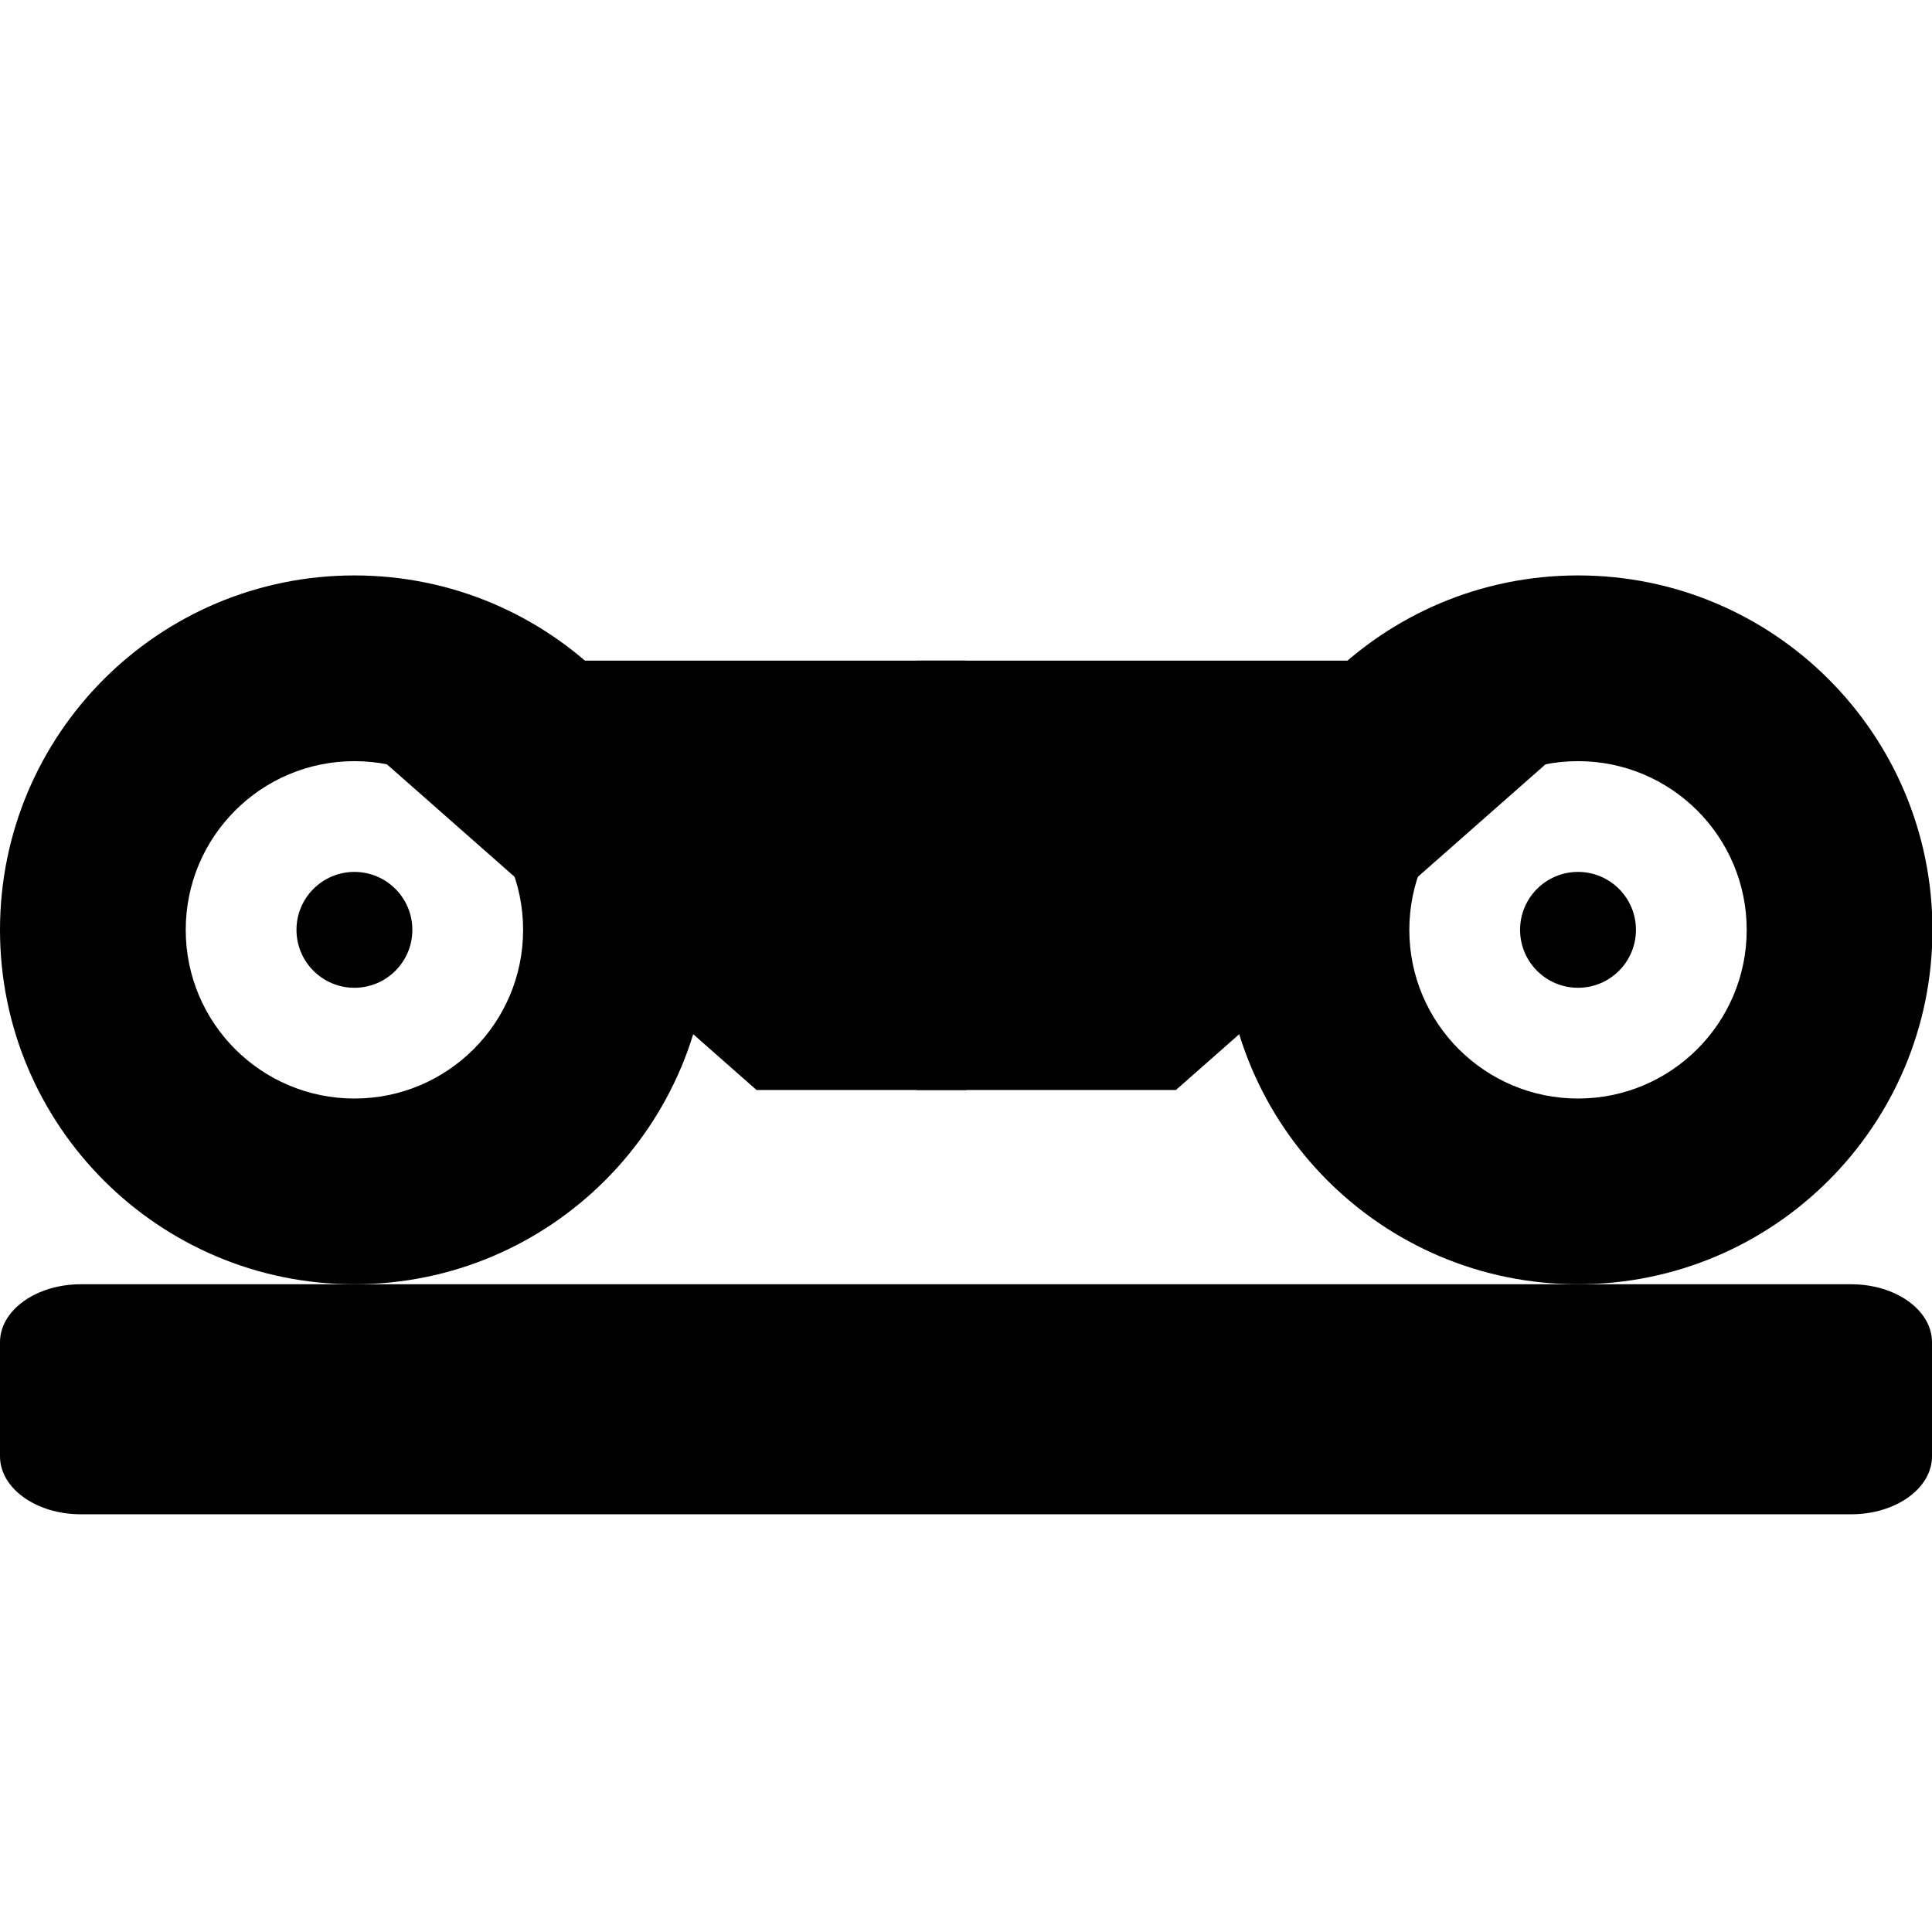 <?xml version="1.0" encoding="utf-8"?>
<!-- Generator: Adobe Illustrator 16.0.3, SVG Export Plug-In . SVG Version: 6.00 Build 0)  -->
<!DOCTYPE svg PUBLIC "-//W3C//DTD SVG 1.1//EN" "http://www.w3.org/Graphics/SVG/1.1/DTD/svg11.dtd">
<svg version="1.1" id="Layer_3" xmlns:x="http://ns.adobe.com/Extensibility/1.0/" xmlns:i="http://ns.adobe.com/AdobeIllustrator/10.0/" xmlns:graph="http://ns.adobe.com/Graphs/1.0/"
	 xmlns="http://www.w3.org/2000/svg" xmlns:xlink="http://www.w3.org/1999/xlink" x="0px" y="0px" width="283.464px"
	 height="283.464px" viewBox="0 0 283.464 283.464" enable-background="new 0 0 283.464 283.464" xml:space="preserve">
<g>
	<g>
		<g>
			<g>
				<path d="M52,84.427c-28.719,0-52,23.281-52,52s23.281,52,52,52s52-23.281,52-52S80.719,84.427,52,84.427z M52,161.177
					c-13.669,0-24.75-11.081-24.75-24.75s11.081-24.75,24.75-24.75s24.75,11.081,24.75,24.75S65.669,161.177,52,161.177z"/>
				<circle cx="52" cy="136.427" r="8.5"/>
			</g>
			<polygon points="141.795,96.927 141.795,159.927 111,159.927 39.5,96.927 			"/>
		</g>
		<g>
			<g>
				<path d="M179.527,136.427c0,28.719,23.281,52,52,52s52-23.281,52-52s-23.281-52-52-52S179.527,107.708,179.527,136.427z
					 M206.777,136.427c0-13.669,11.081-24.75,24.75-24.75s24.75,11.081,24.75,24.75s-11.081,24.75-24.75,24.75
					S206.777,150.096,206.777,136.427z"/>
				<circle cx="231.527" cy="136.427" r="8.5"/>
			</g>
			<polygon points="134.5,96.927 134.5,159.927 172.527,159.927 244.027,96.927 			"/>
		</g>
	</g>
	<path d="M283.464,213.673c0,4.696-5.31,8.504-11.86,8.504H11.86C5.31,222.177,0,218.37,0,213.673v-16.742
		c0-4.696,5.31-8.504,11.86-8.504h259.744c6.551,0,11.86,3.808,11.86,8.504V213.673z"/>
</g>
</svg>
